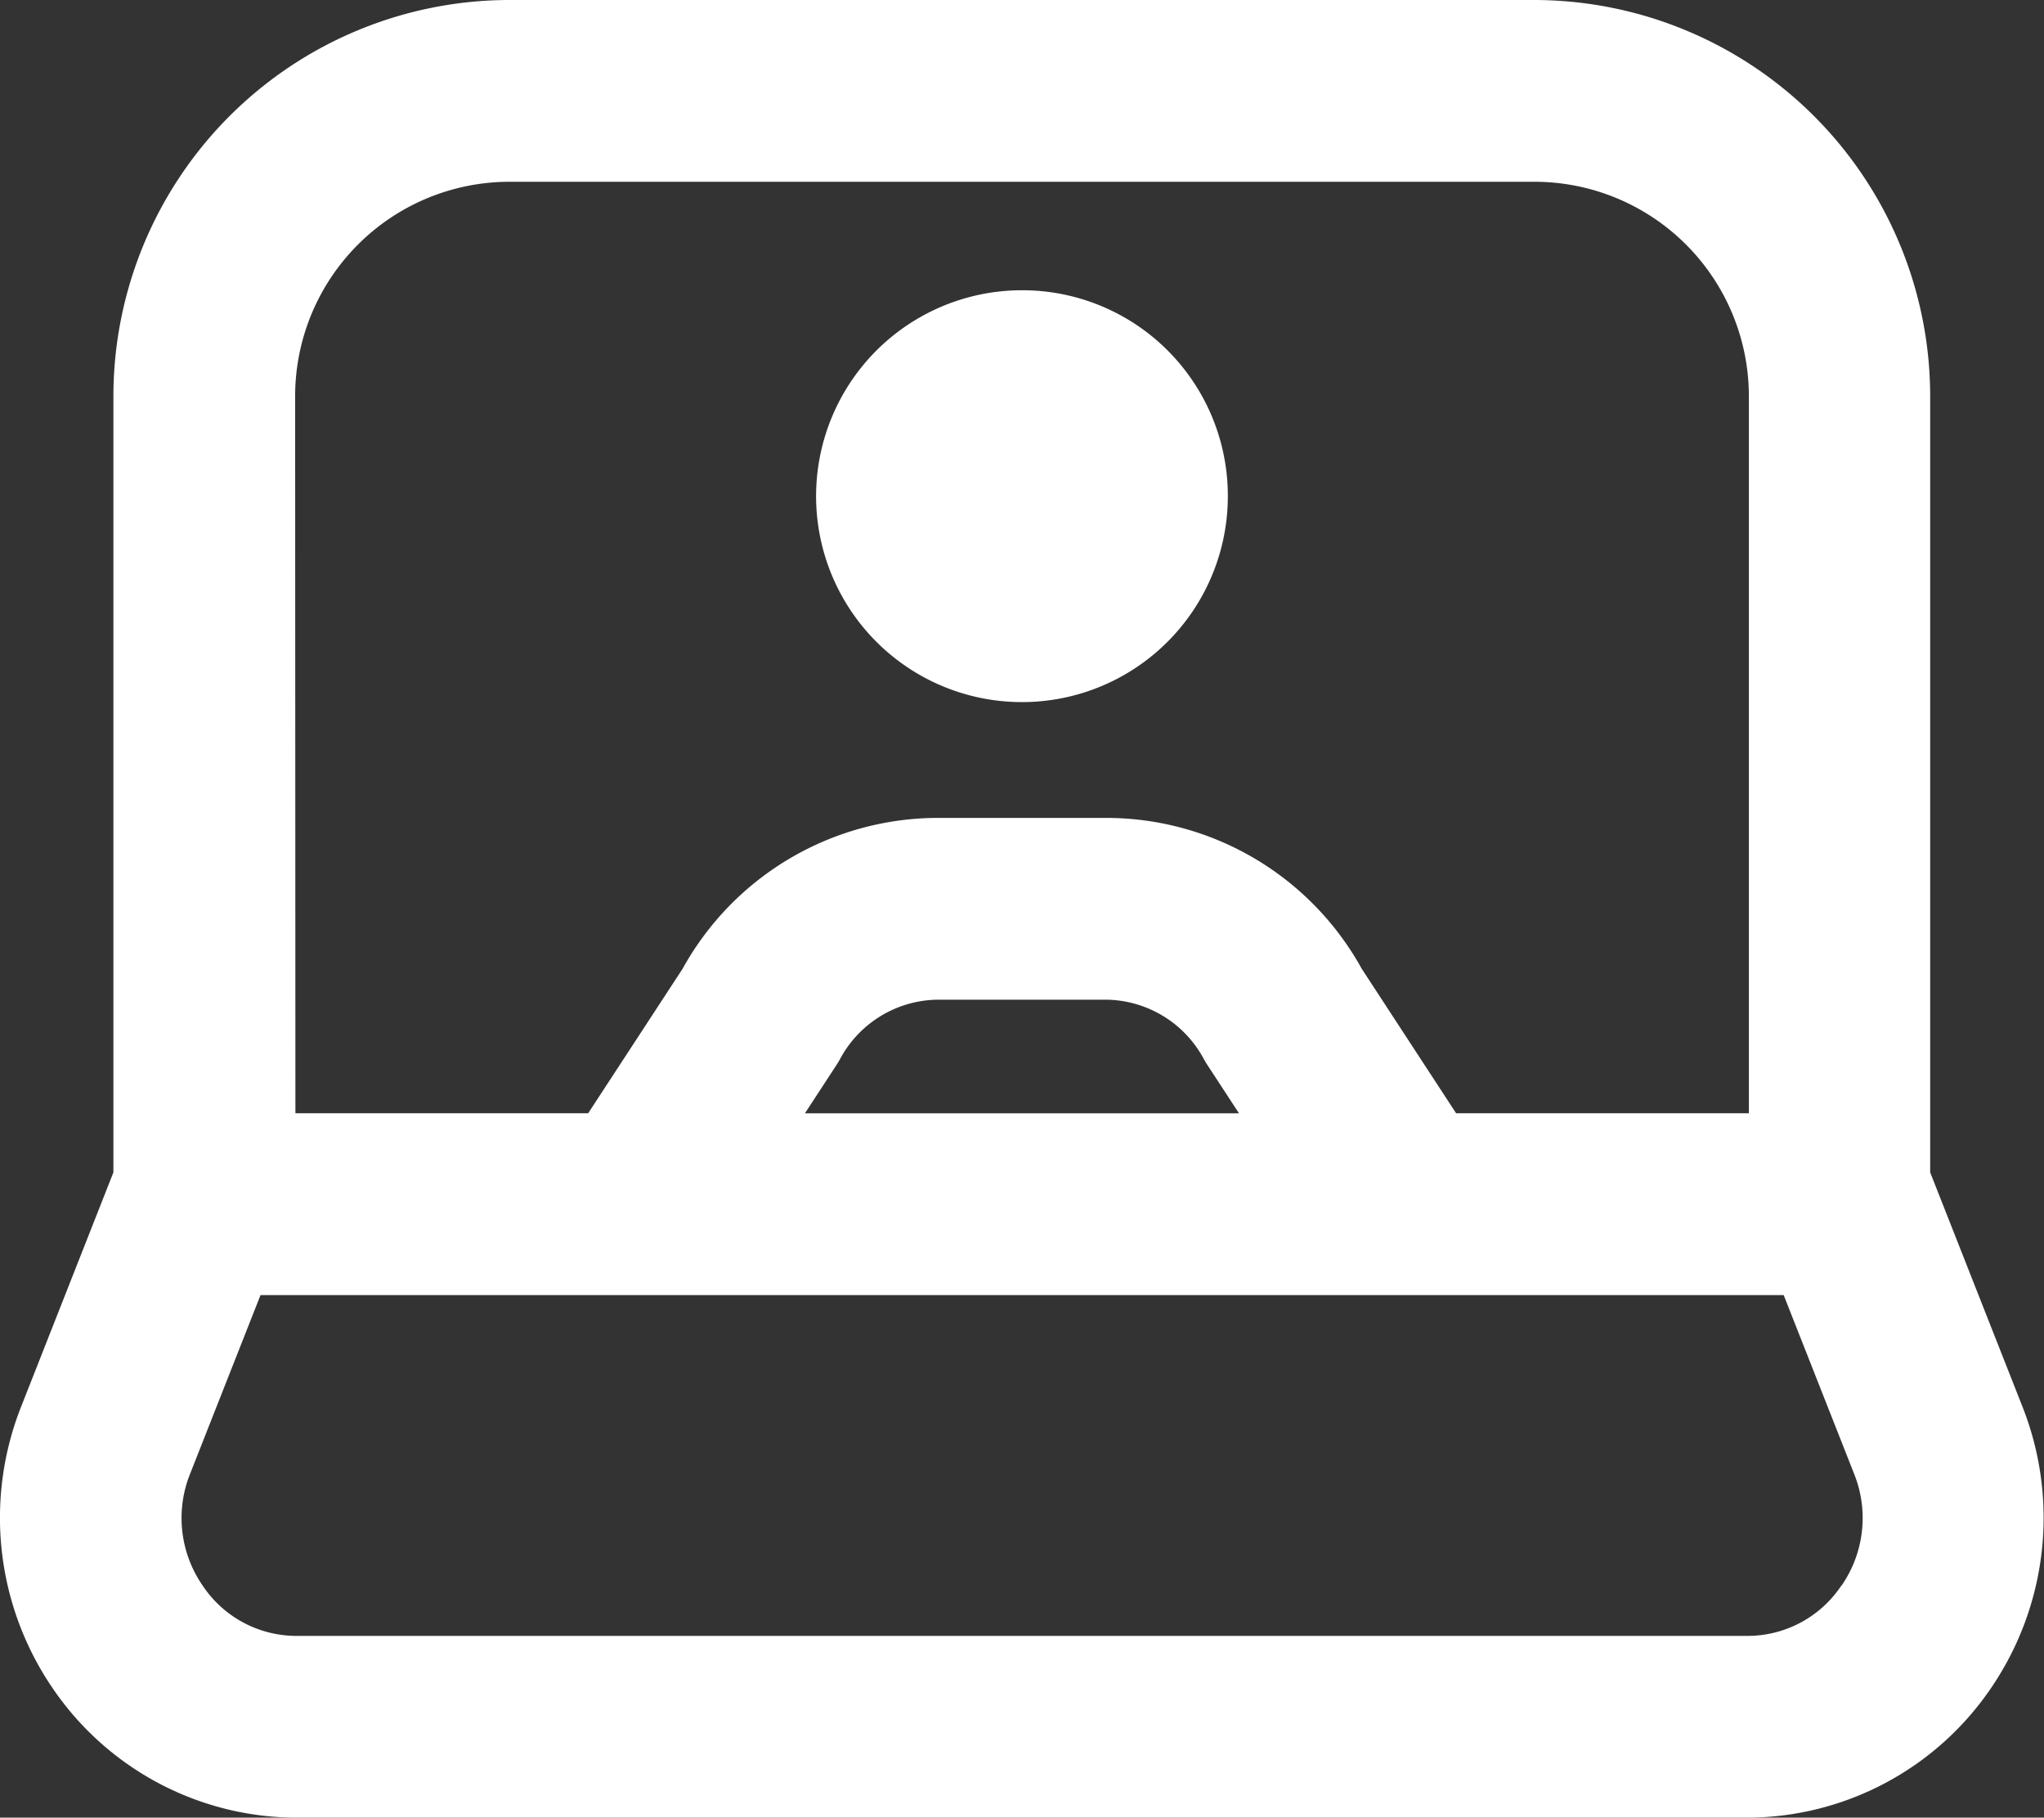 <svg xmlns="http://www.w3.org/2000/svg" width="29.289" height="26.038" viewBox="0 0 29.289 26.038">
  <rect x="0" y="0" width="29.289" height="26.038" fill="#333333" stroke="none"/>
  <g id="Group_9821" data-name="Group 9821" transform="translate(-2266.497 -18.976)">
    <path id="Path_5255" data-name="Path 5255" d="M120.018,56H105.327a5.68,5.68,0,0,0-5.674,5.674V72.795L98.33,76.153a4.327,4.327,0,0,0,.448,4.025,4.237,4.237,0,0,0,3.5,1.861h20.783a4.237,4.237,0,0,0,3.5-1.861,4.327,4.327,0,0,0,.448-4.025l-1.323-3.358V61.674A5.68,5.68,0,0,0,120.018,56Zm-17.761,5.674a3.073,3.073,0,0,1,3.07-3.07h14.691a3.073,3.073,0,0,1,3.07,3.07V71.948h-4.195l-1.353-2.071a4.185,4.185,0,0,0-3.7-2.16h-2.331a4.185,4.185,0,0,0-3.7,2.161l-1.353,2.07h-4.195Zm13.525,10.275h-6.22l.453-.694c.023-.035.044-.072.064-.109a1.609,1.609,0,0,1,1.427-.825h2.331a1.608,1.608,0,0,1,1.427.825c.02.037.041.074.064.109Zm8.632,6.764a1.615,1.615,0,0,1-1.35.722H102.281a1.615,1.615,0,0,1-1.35-.722,1.7,1.7,0,0,1-.177-1.605l1.007-2.555h21.826l1.007,2.555a1.7,1.7,0,0,1-.177,1.605Z" transform="translate(2168.469 -37.024)" fill="#fff"/>
    <path id="Path_5256" data-name="Path 5256" d="M305.142,130.5a2.95,2.95,0,1,1-2.95-2.94,2.945,2.945,0,0,1,2.95,2.94" transform="translate(1978.949 -104.426)" fill="#fff"/>
  </g>
</svg>
